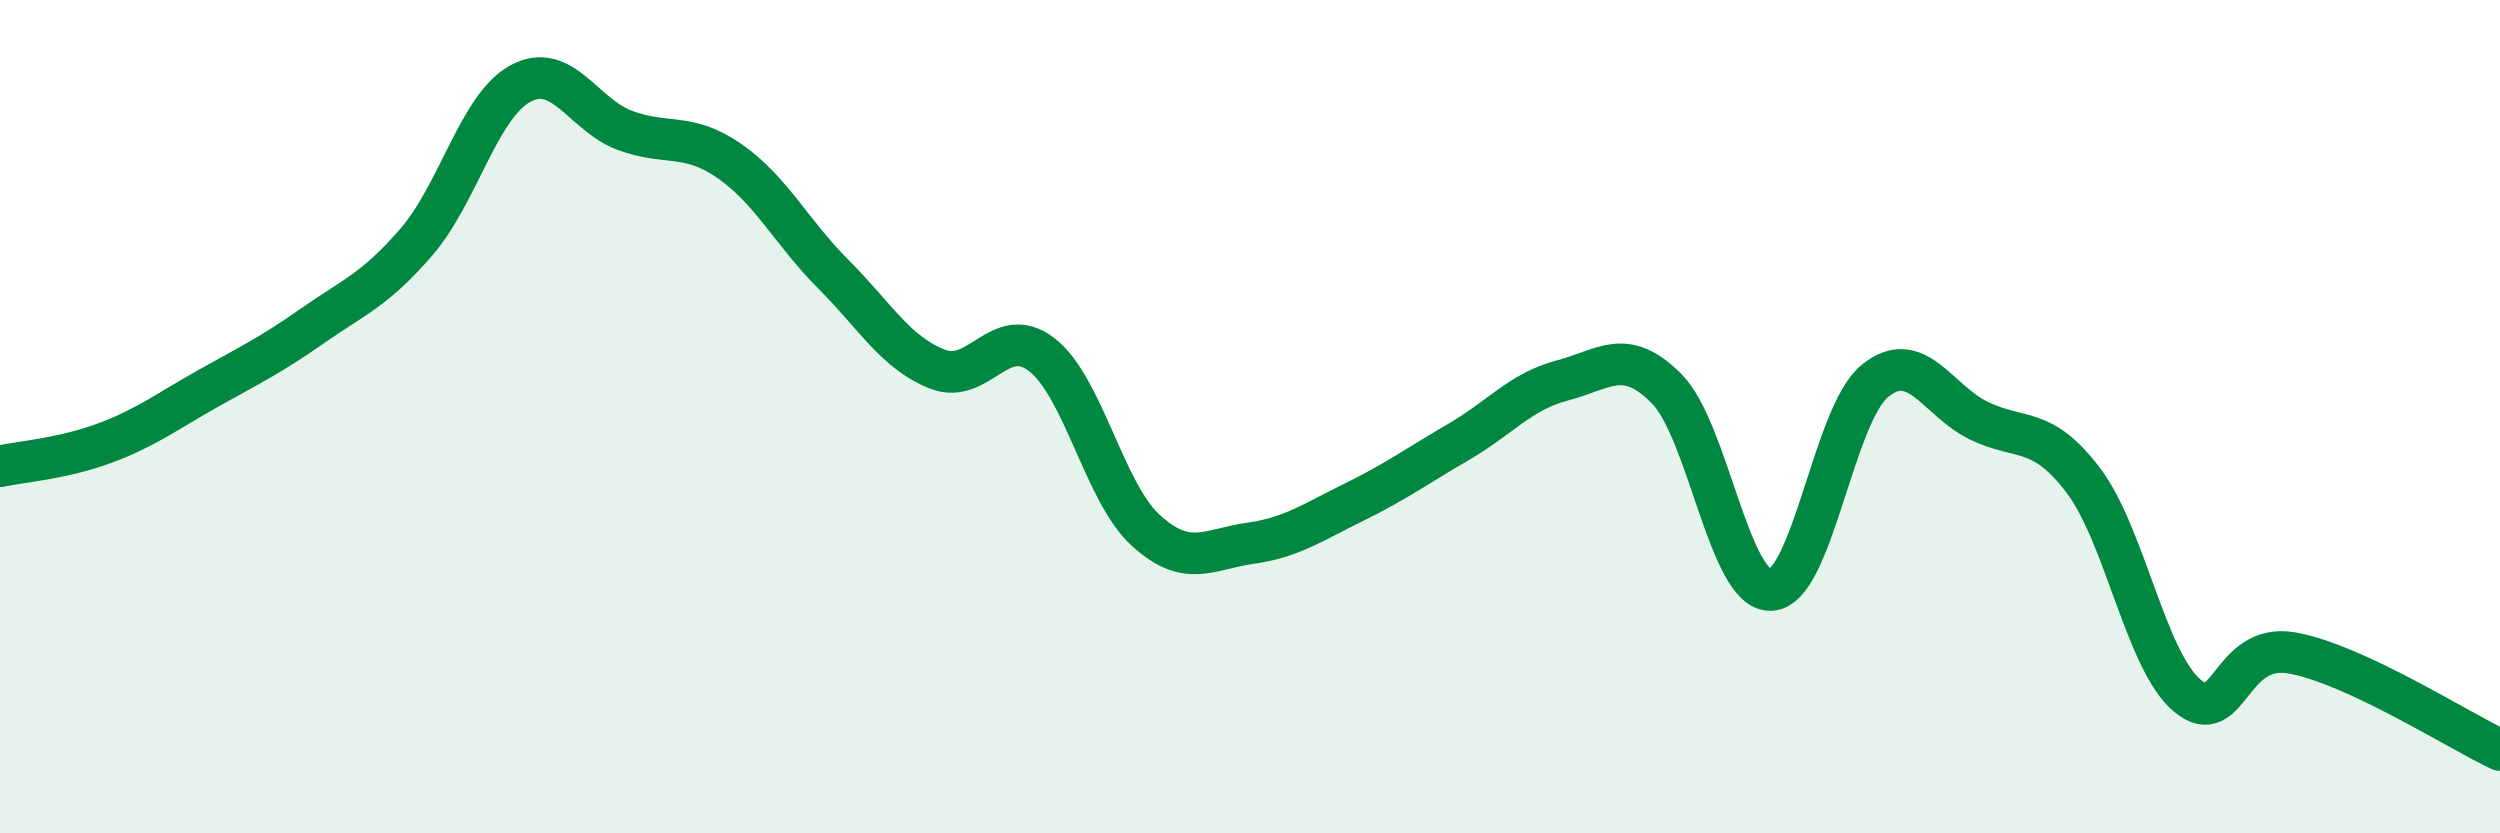 
    <svg width="60" height="20" viewBox="0 0 60 20" xmlns="http://www.w3.org/2000/svg">
      <path
        d="M 0,11.19 C 0.5,11.08 1.5,11.01 2.5,10.64 C 3.5,10.27 4,9.88 5,9.32 C 6,8.76 6.5,8.52 7.5,7.82 C 8.5,7.12 9,6.96 10,5.8 C 11,4.64 11.5,2.53 12.5,2 C 13.5,1.47 14,2.76 15,3.13 C 16,3.5 16.5,3.17 17.5,3.86 C 18.5,4.55 19,5.58 20,6.58 C 21,7.58 21.5,8.47 22.5,8.86 C 23.5,9.25 24,7.74 25,8.51 C 26,9.28 26.5,11.82 27.5,12.73 C 28.5,13.64 29,13.18 30,13.04 C 31,12.9 31.5,12.54 32.5,12.05 C 33.5,11.56 34,11.19 35,10.61 C 36,10.03 36.5,9.39 37.5,9.13 C 38.5,8.87 39,8.32 40,9.33 C 41,10.34 41.5,14.2 42.5,14.16 C 43.5,14.12 44,9.95 45,9.14 C 46,8.33 46.5,9.62 47.5,10.1 C 48.5,10.58 49,10.21 50,11.53 C 51,12.85 51.5,15.87 52.5,16.7 C 53.5,17.53 53.5,15.41 55,15.67 C 56.5,15.93 59,17.53 60,18L60 20L0 20Z"
        fill="#008740"
        opacity="0.1"
        stroke-linecap="round"
        stroke-linejoin="round"
      />
      <path
        d="M 0,11.19 C 0.5,11.08 1.5,11.01 2.5,10.64 C 3.5,10.27 4,9.88 5,9.32 C 6,8.76 6.5,8.52 7.5,7.82 C 8.5,7.12 9,6.96 10,5.8 C 11,4.64 11.5,2.53 12.5,2 C 13.5,1.47 14,2.76 15,3.13 C 16,3.5 16.5,3.17 17.5,3.86 C 18.5,4.55 19,5.58 20,6.58 C 21,7.58 21.5,8.47 22.5,8.86 C 23.5,9.25 24,7.74 25,8.51 C 26,9.28 26.5,11.82 27.5,12.73 C 28.5,13.64 29,13.18 30,13.04 C 31,12.9 31.5,12.54 32.5,12.05 C 33.5,11.56 34,11.19 35,10.61 C 36,10.03 36.5,9.39 37.5,9.13 C 38.5,8.87 39,8.32 40,9.33 C 41,10.34 41.5,14.2 42.5,14.16 C 43.5,14.12 44,9.95 45,9.14 C 46,8.33 46.5,9.62 47.5,10.1 C 48.5,10.58 49,10.21 50,11.53 C 51,12.85 51.5,15.87 52.5,16.7 C 53.5,17.53 53.5,15.41 55,15.67 C 56.5,15.93 59,17.53 60,18"
        stroke="#008740"
        stroke-width="1"
        fill="none"
        stroke-linecap="round"
        stroke-linejoin="round"
      />
    </svg>
  